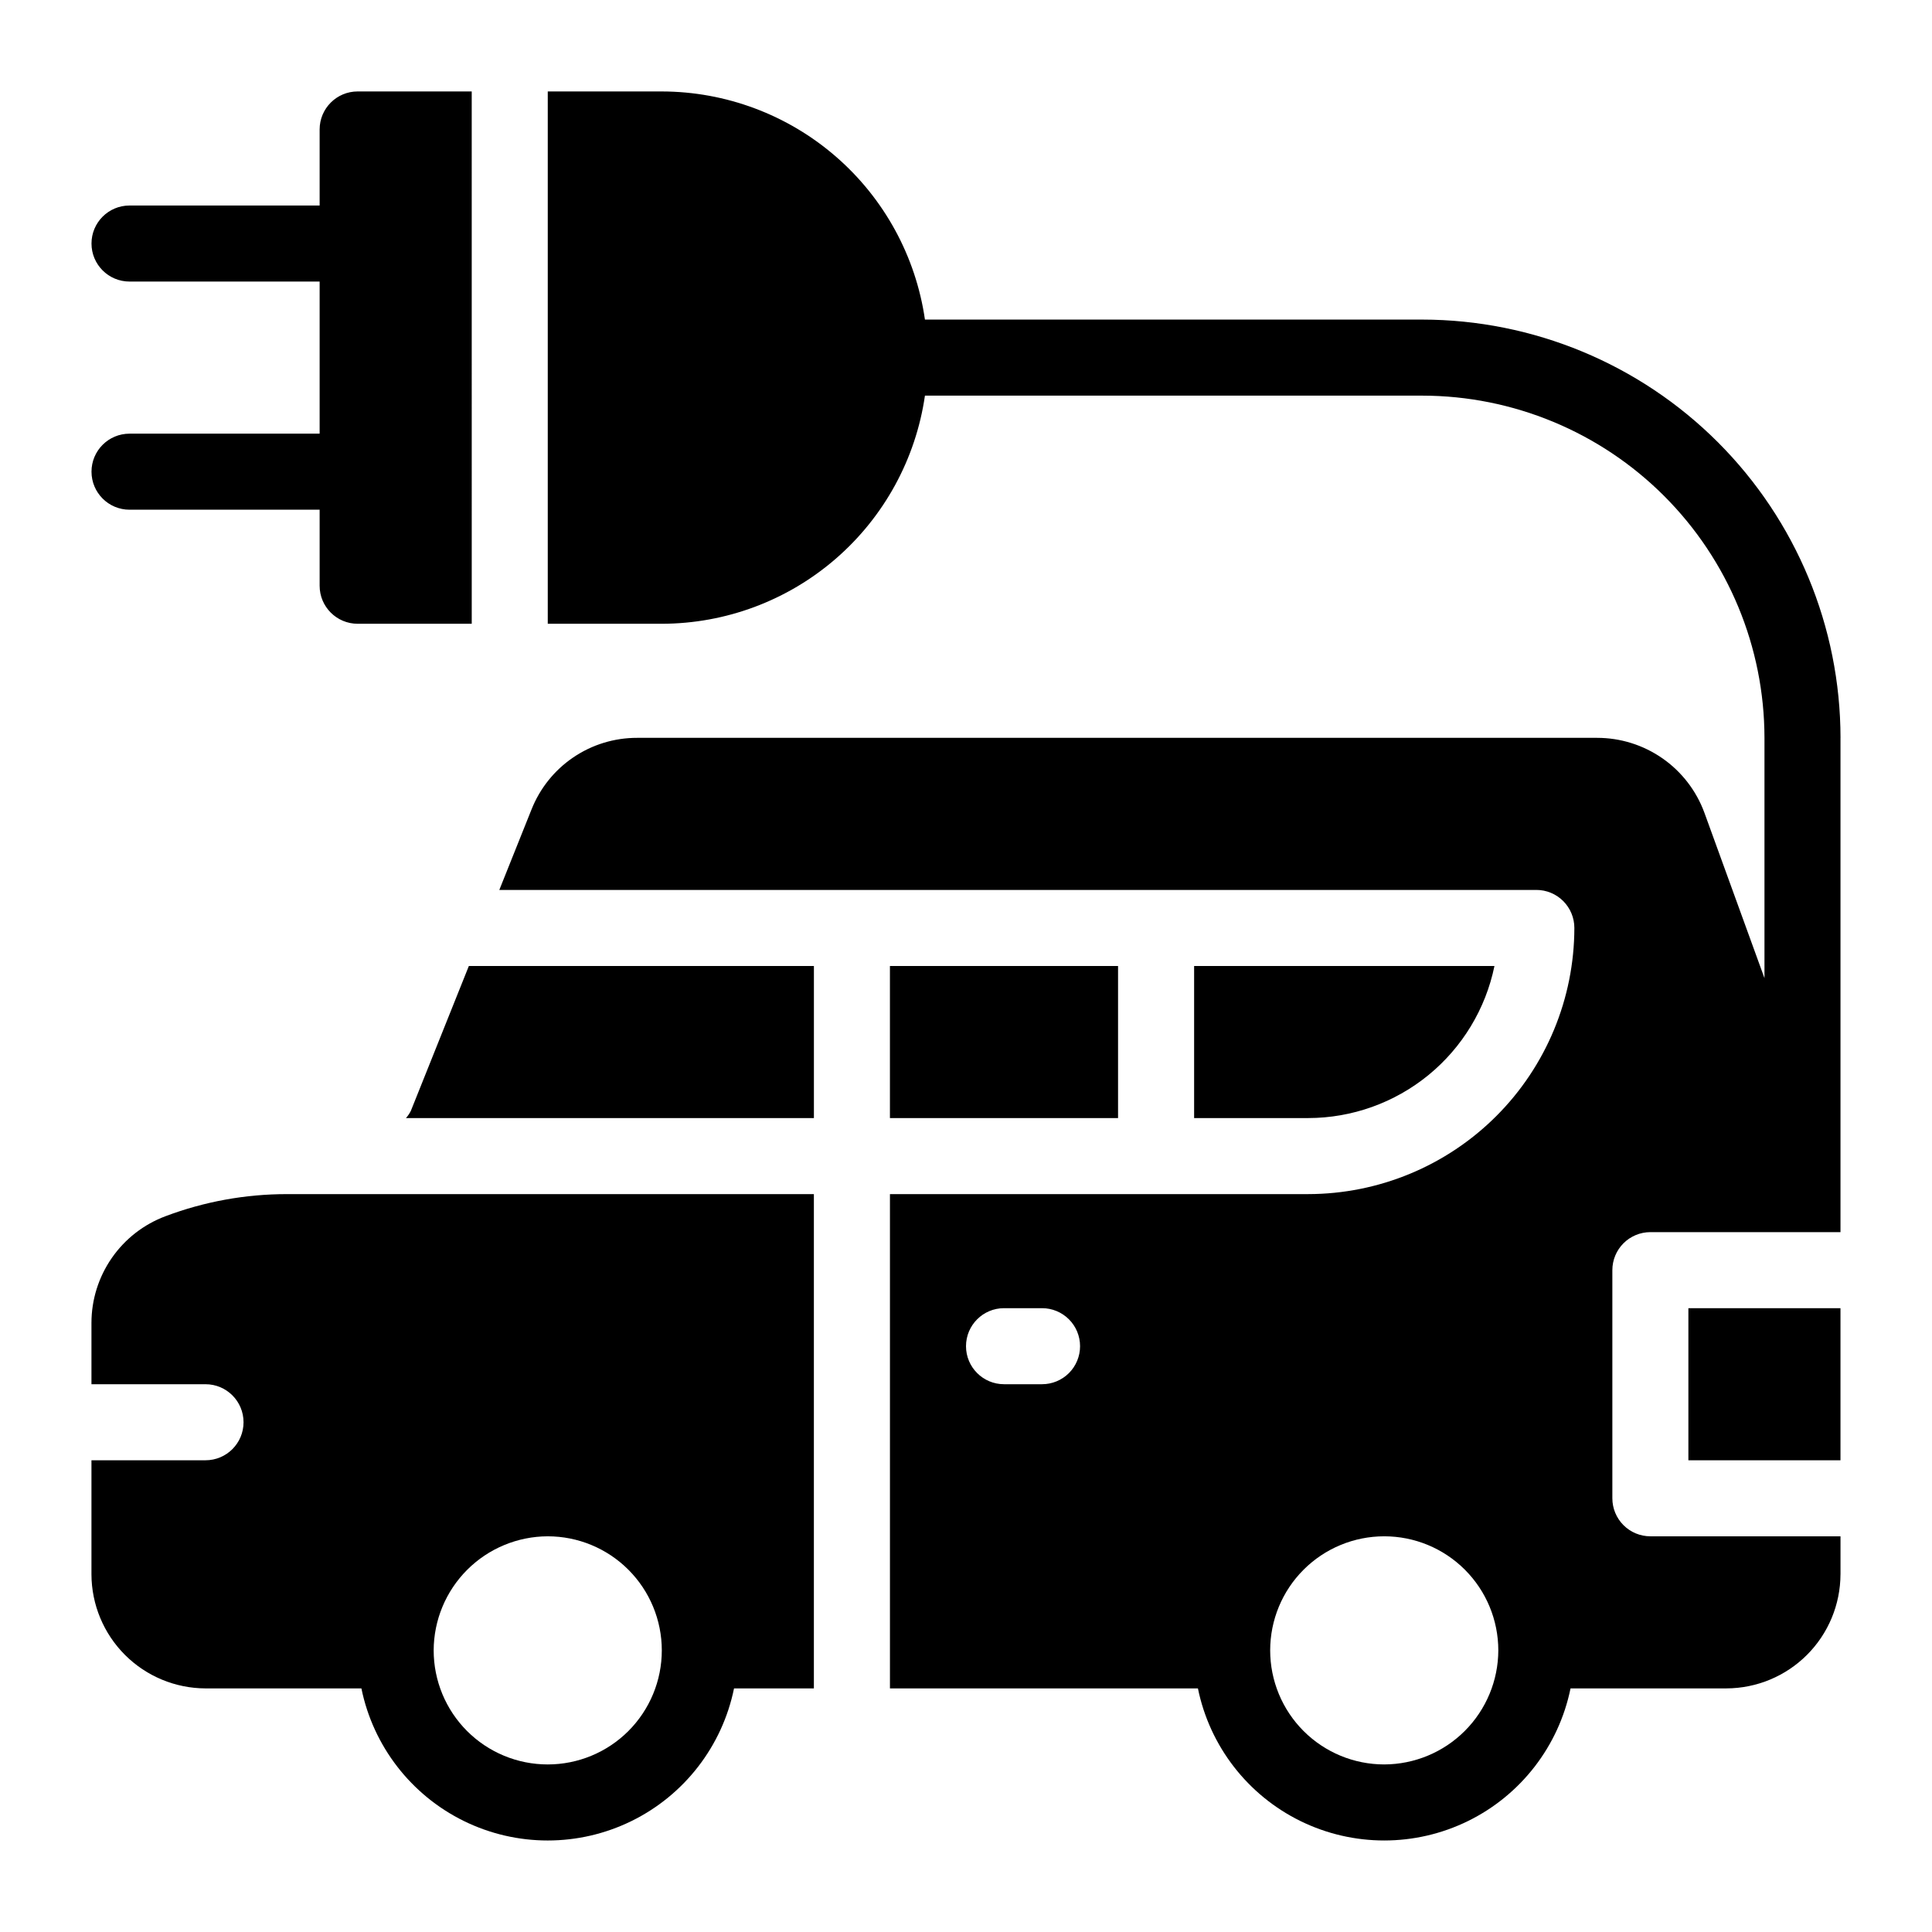 <?xml version="1.0" encoding="UTF-8"?>
<!-- Uploaded to: SVG Find, www.svgfind.com, Generator: SVG Find Mixer Tools -->
<svg fill="#000000" width="800px" height="800px" version="1.1" viewBox="144 144 512 512" xmlns="http://www.w3.org/2000/svg">
 <path d="m490.68 440.3h-30.227v-40.305h79.598-0.004c-2.336 11.371-8.523 21.586-17.516 28.93-8.992 7.34-20.242 11.359-31.852 11.375zm-110.84-40.305v40.305h60.457v-40.305zm211.6 130.99h40.305v-40.305h-40.305zm-338.56-92.598c-0.348 0.691-0.781 1.332-1.297 1.914h108.11v-40.305h-91.441zm-64.992 27.91c10.266-3.867 21.145-5.844 32.109-5.844h139.69v130.99h-21.16c-3.125 15.289-13.156 28.27-27.164 35.148-14.008 6.875-30.414 6.875-44.422 0-14.008-6.879-24.039-19.859-27.164-35.148h-41.309c-8.012-0.023-15.688-3.215-21.352-8.879-5.664-5.664-8.855-13.34-8.879-21.348v-30.23h30.23c5.562 0 10.074-4.512 10.074-10.074 0-5.566-4.512-10.078-10.074-10.078h-30.23v-16.223c-0.004-6.16 1.879-12.172 5.391-17.234s8.484-8.926 14.258-11.078zm71.039 115.07c0 8.016 3.184 15.703 8.852 21.375 5.668 5.668 13.359 8.852 21.375 8.852s15.707-3.184 21.375-8.852c5.668-5.672 8.855-13.359 8.855-21.375 0-8.02-3.188-15.707-8.855-21.375-5.668-5.672-13.359-8.855-21.375-8.855-8.008 0.023-15.684 3.215-21.348 8.879-5.664 5.664-8.855 13.34-8.879 21.352zm372.82-241.83v130.99h-50.379c-2.672 0-5.238 1.062-7.125 2.953-1.891 1.887-2.953 4.449-2.953 7.125v60.457c0 2.672 1.062 5.234 2.953 7.125 1.887 1.891 4.453 2.949 7.125 2.949h50.383v10.078h-0.004c-0.023 8.008-3.215 15.684-8.879 21.348-5.664 5.664-13.34 8.855-21.348 8.879h-41.312c-3.125 15.289-13.156 28.27-27.164 35.148-14.008 6.875-30.414 6.875-44.422 0-14.008-6.879-24.039-19.859-27.16-35.148h-81.617v-130.99h110.84c18.699-0.023 36.629-7.461 49.852-20.684 13.223-13.223 20.66-31.152 20.684-49.852 0-2.672-1.062-5.234-2.953-7.125-1.887-1.891-4.453-2.953-7.125-2.949h-274.82l8.508-21.262h0.004c2.211-5.625 6.066-10.449 11.066-13.848 4.996-3.398 10.902-5.207 16.945-5.195h254.42c6.199 0 12.25 1.906 17.332 5.453 5.082 3.551 8.949 8.574 11.086 14.395l15.918 43.832v-63.68c-0.027-24.043-9.59-47.094-26.59-64.098-17-17-40.051-26.562-64.094-26.59h-131.8c-2.43 16.77-10.812 32.105-23.613 43.203-12.801 11.102-29.172 17.227-46.113 17.254h-30.23v-141.07h30.23c16.941 0.031 33.312 6.152 46.113 17.254 12.801 11.098 21.184 26.434 23.613 43.203h131.8c29.383 0.035 57.559 11.723 78.336 32.5 20.781 20.781 32.469 48.953 32.5 78.34zm-201.52 161.22c0-2.676-1.059-5.238-2.949-7.125-1.891-1.891-4.453-2.953-7.125-2.953h-10.078c-5.562 0-10.074 4.512-10.074 10.078 0 5.562 4.512 10.074 10.074 10.074h10.078c2.672 0 5.234-1.059 7.125-2.949s2.949-4.453 2.949-7.125zm110.84 80.609c0-8.02-3.188-15.707-8.855-21.375-5.668-5.672-13.355-8.855-21.375-8.855-8.016 0-15.707 3.184-21.375 8.855-5.668 5.668-8.852 13.355-8.852 21.375 0 8.016 3.184 15.703 8.852 21.375 5.668 5.668 13.359 8.852 21.375 8.852 8.012-0.023 15.688-3.215 21.348-8.879 5.664-5.664 8.859-13.34 8.883-21.348zm-362.74-322.44c-5.566 0-10.078 4.508-10.078 10.074 0 5.566 4.512 10.078 10.078 10.078h50.379v20.152c0 5.562 4.512 10.074 10.078 10.074h30.23l-0.004-141.07h-30.227c-5.566 0-10.078 4.512-10.078 10.078v20.152h-50.379c-5.566 0-10.078 4.508-10.078 10.074 0 5.566 4.512 10.078 10.078 10.078h50.379v40.305z"/>
</svg>